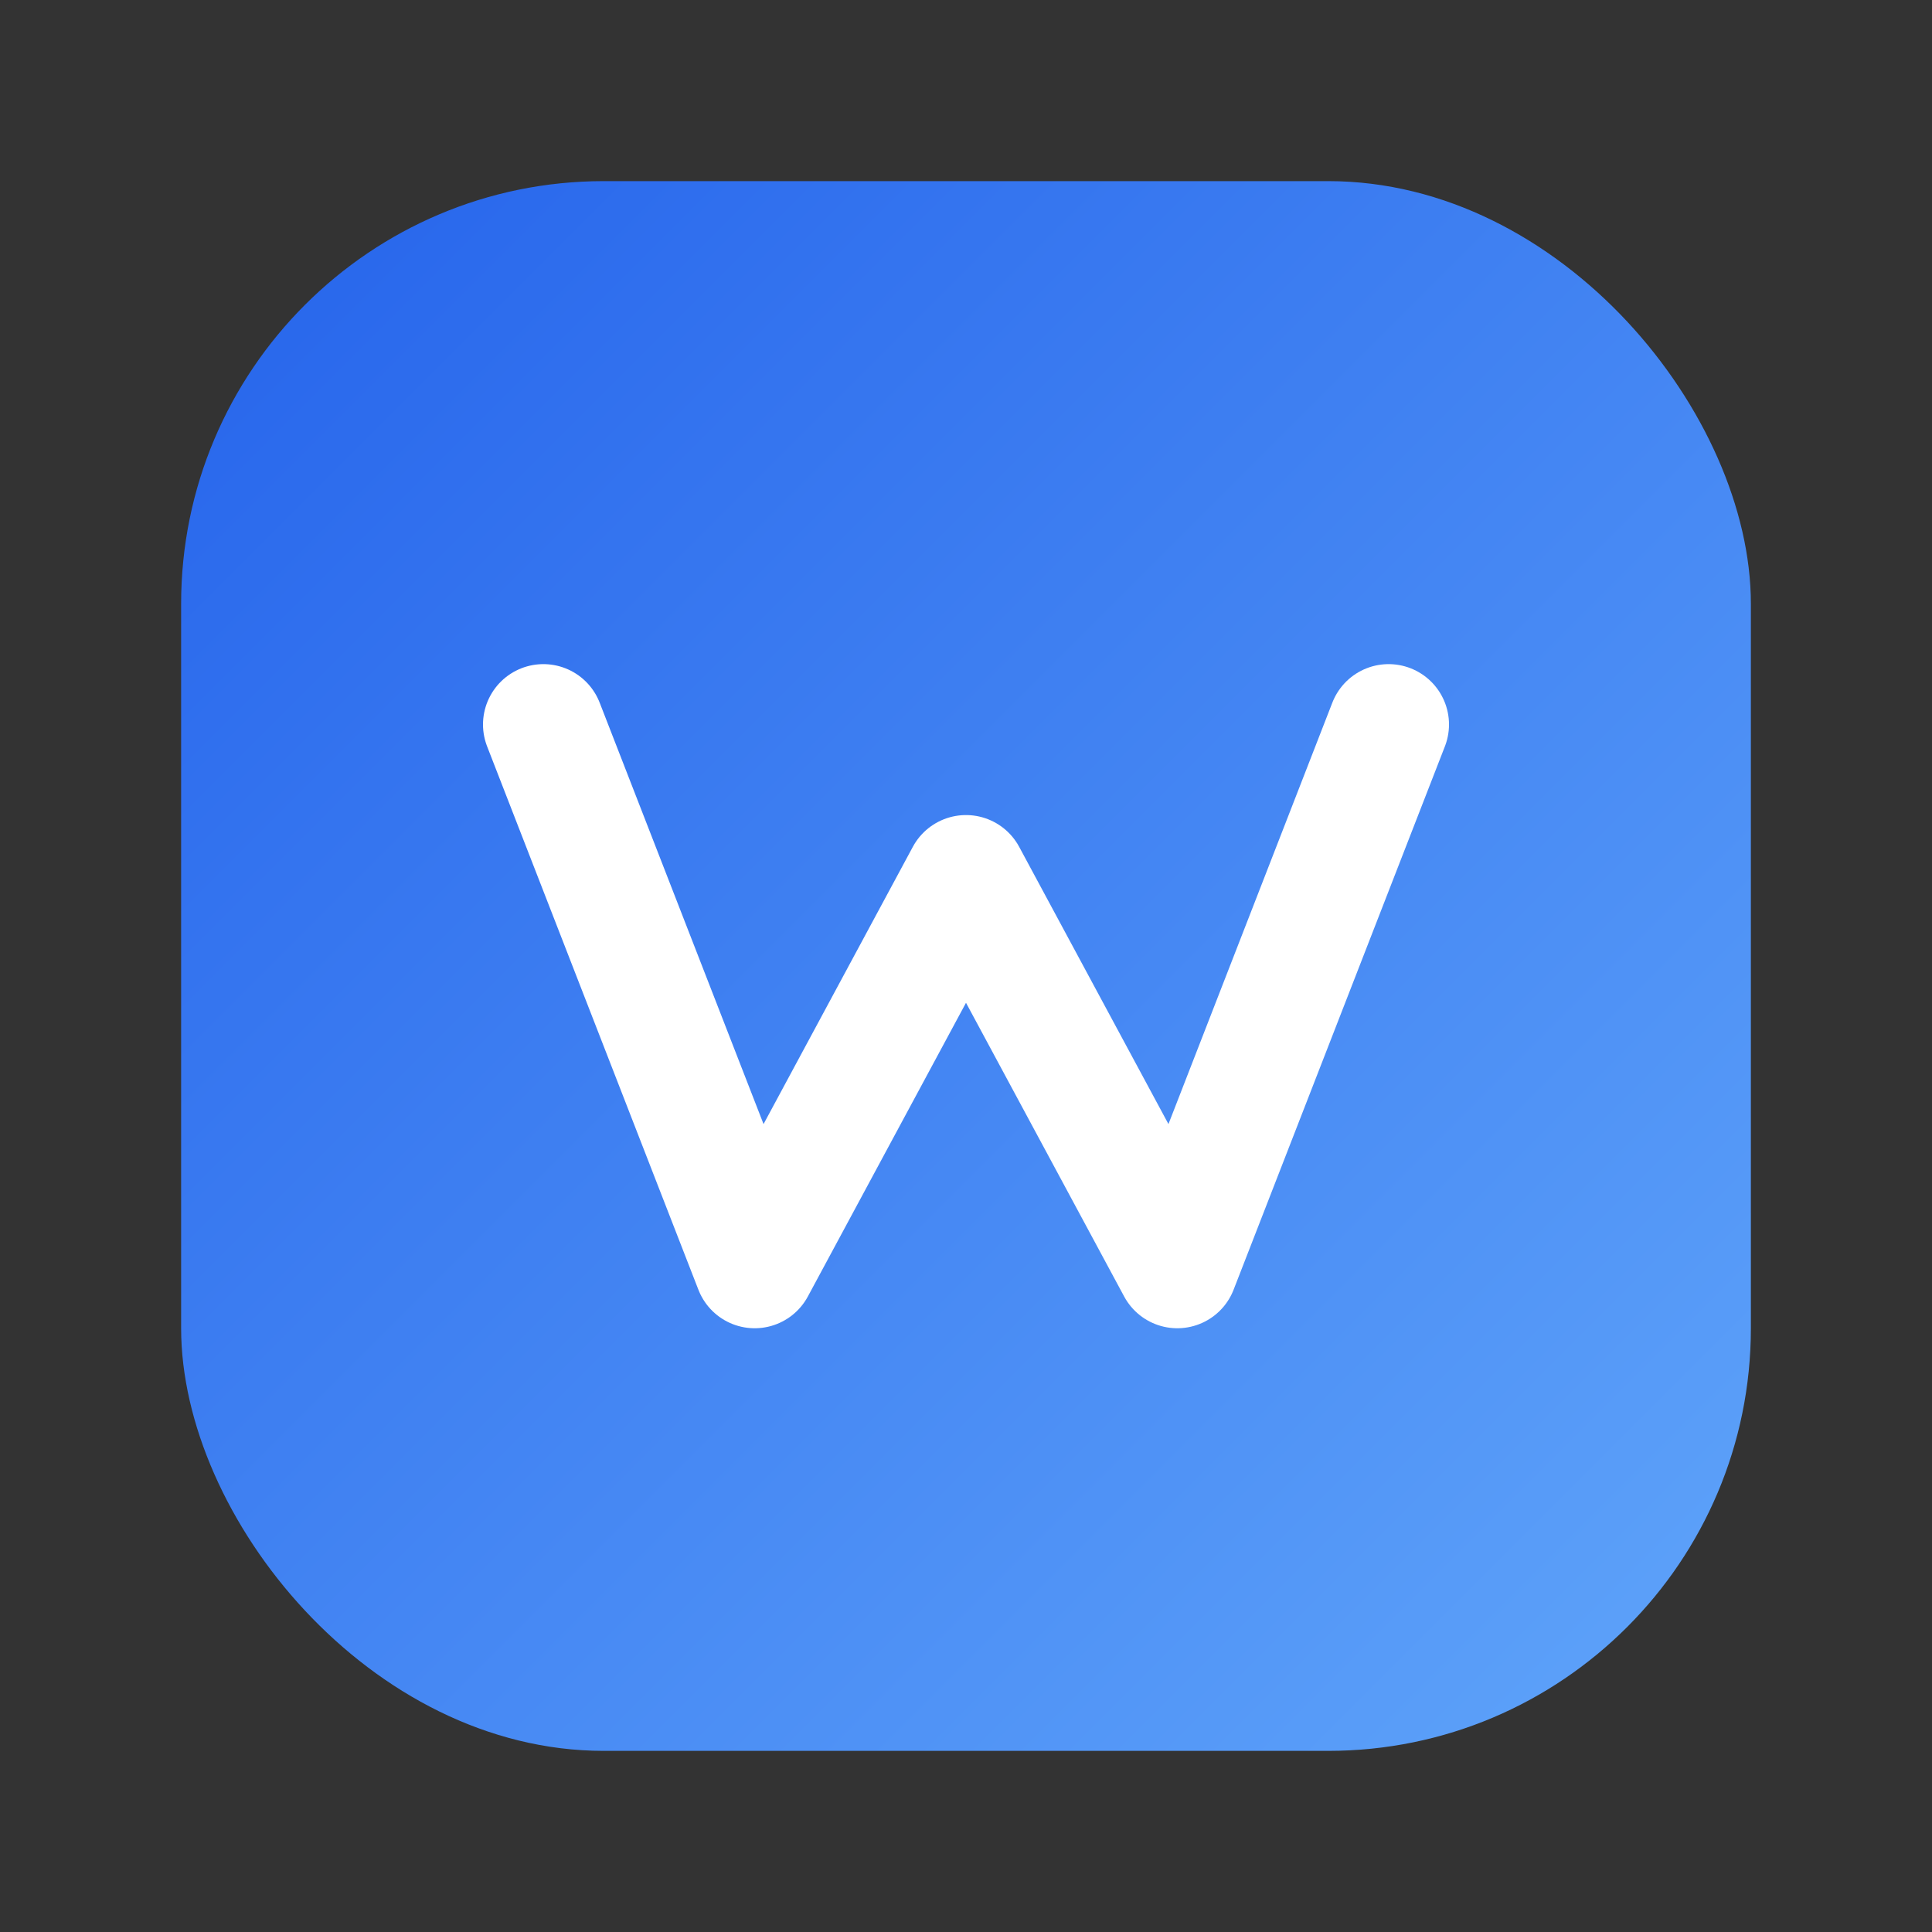 <svg xmlns="http://www.w3.org/2000/svg" viewBox="0 0 64 64">
<rect x="0" y="0" width="64" height="64" fill="#333333" stroke="none"/>
<defs><linearGradient id="g" x1="0" y1="0" x2="1" y2="1">
<stop offset="0" stop-color="#2563eb"/><stop offset="1" stop-color="#60a5fa"/></linearGradient></defs>
<rect x="6" y="6" width="52" height="52" rx="14" fill="url(#g)"/>
<path d="M18 24l7 18 7-13 7 13 7-18" fill="none" stroke="#fff" stroke-width="4" stroke-linecap="round" stroke-linejoin="round"/>
</svg>